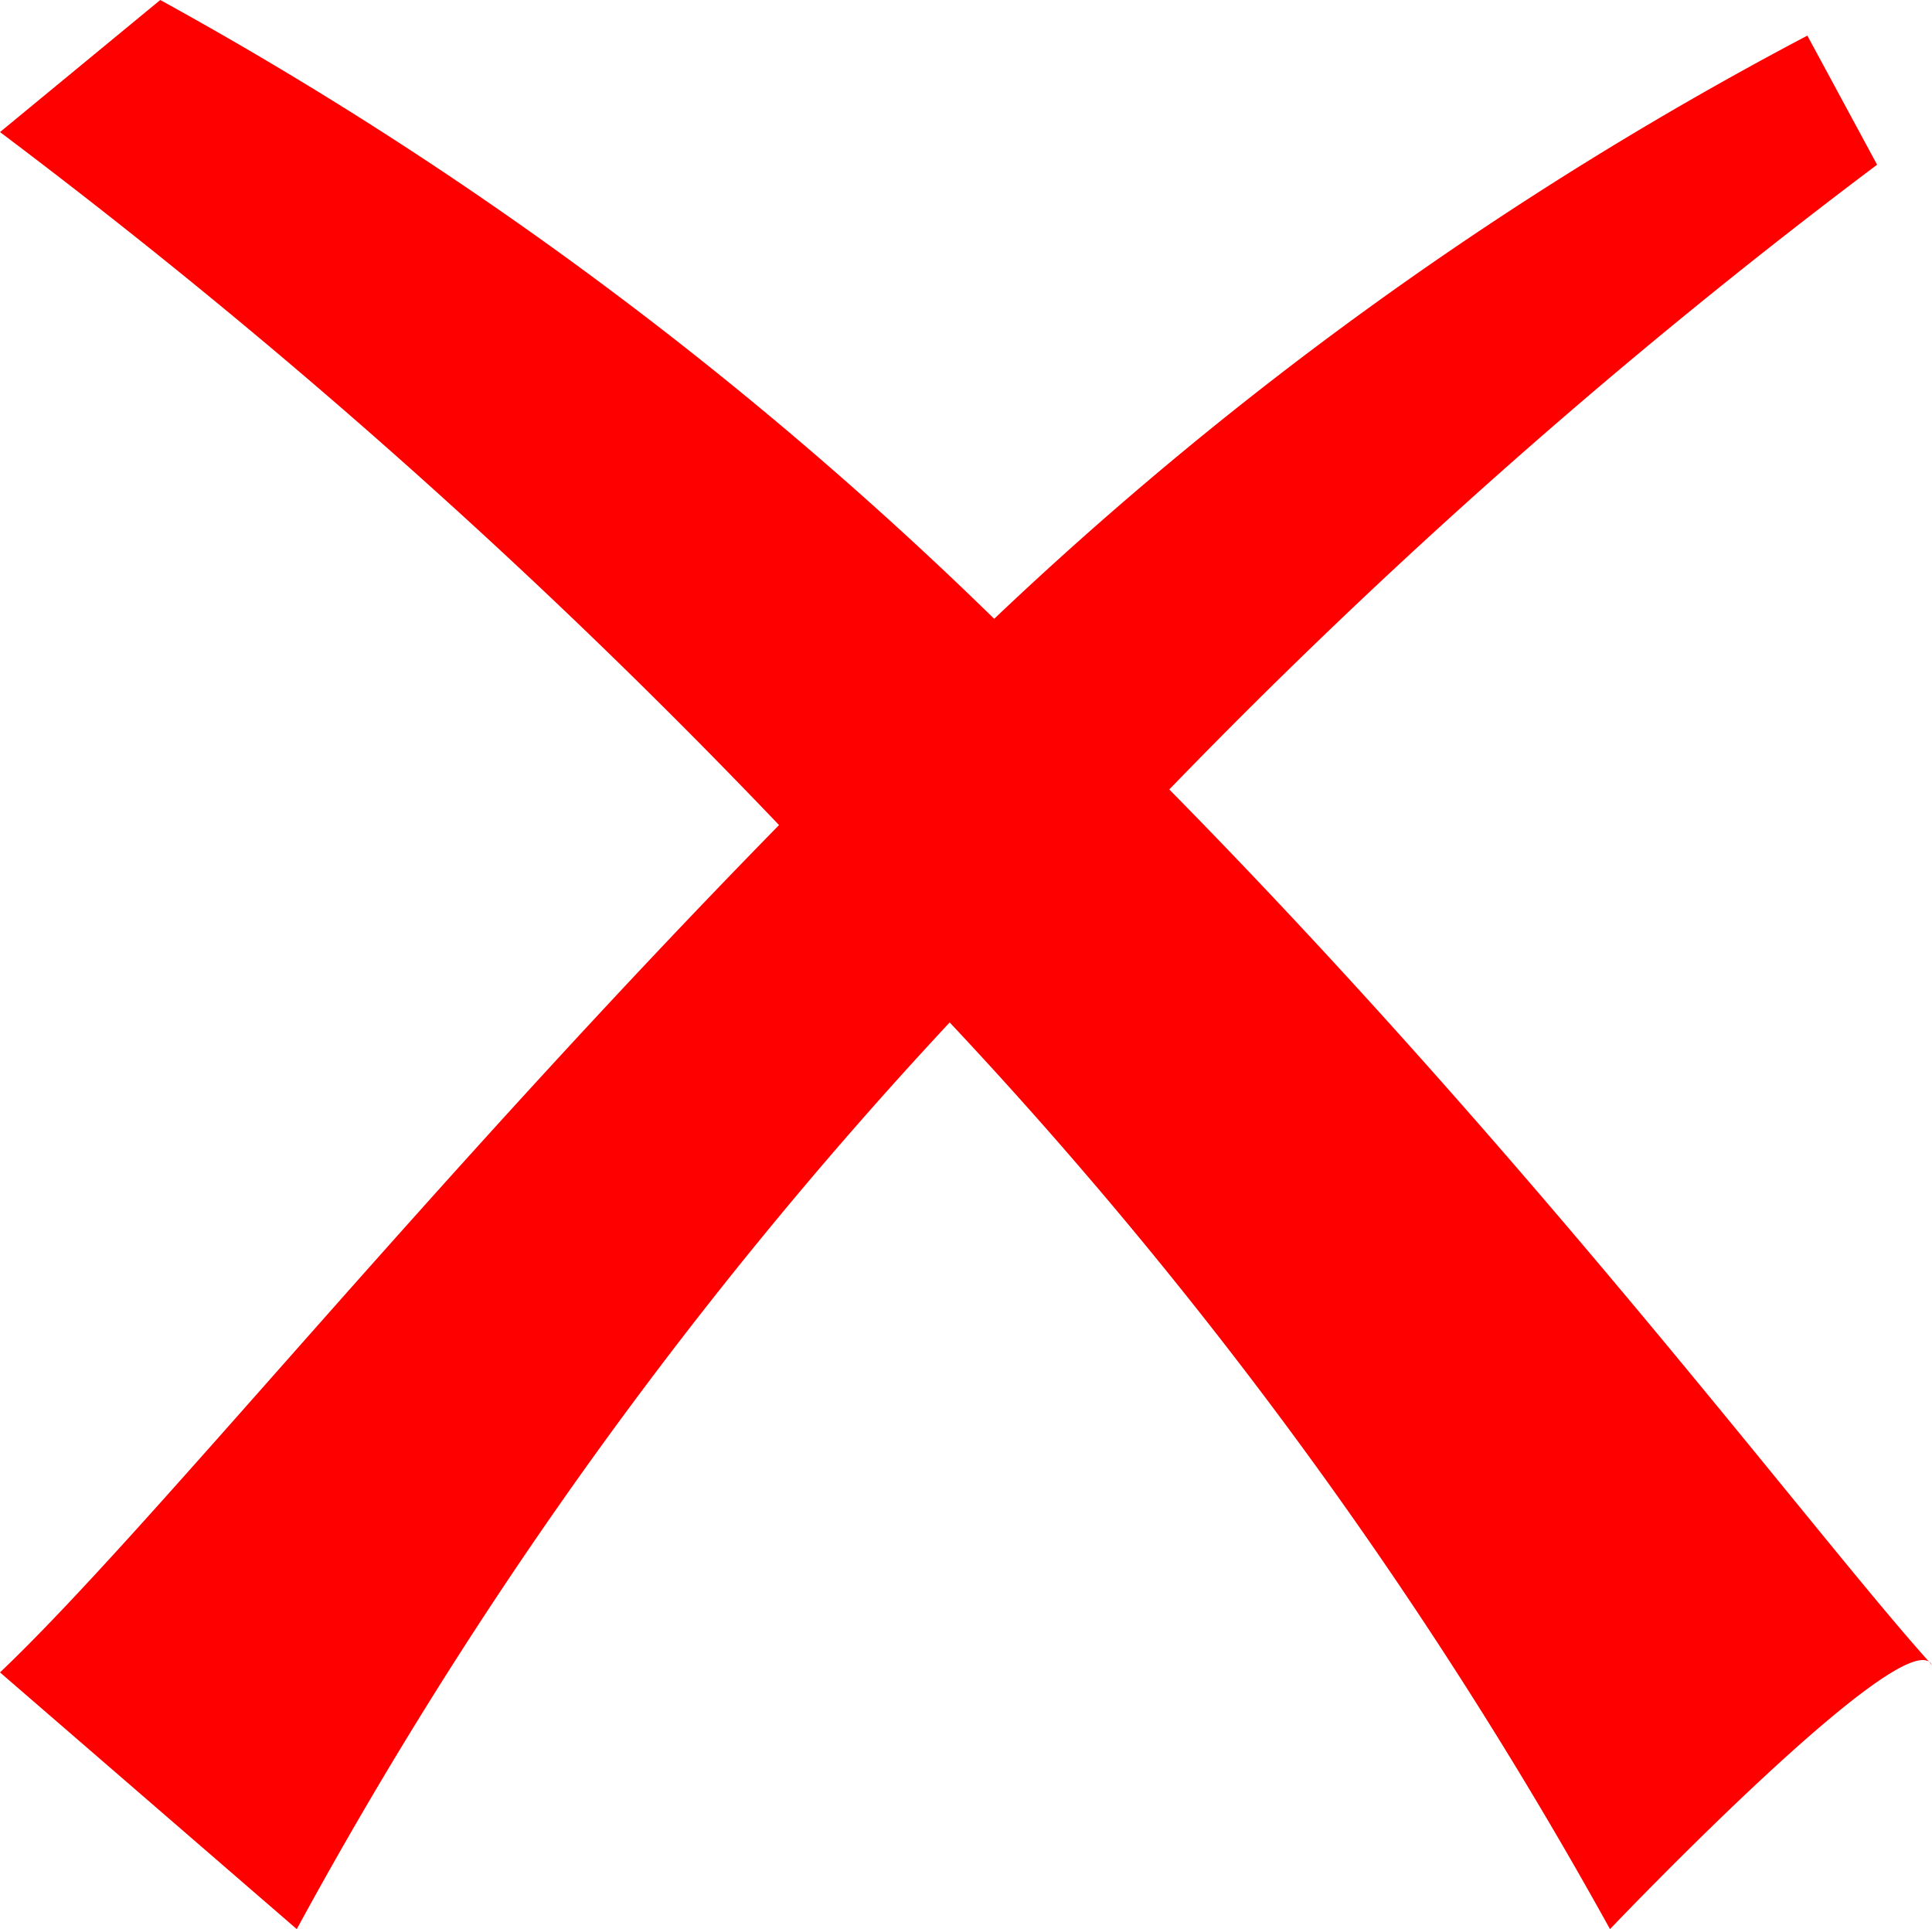 <svg xmlns="http://www.w3.org/2000/svg" viewBox="0 0 13.02 13"><defs><style>.cls-1{fill:red;}</style></defs><title>false</title><g id="图层_2" data-name="图层 2"><g id="图层_1-2" data-name="图层 1"><path class="cls-1" d="M7.88,5.32a40.41,40.41,0,0,1,4.77-4.21L12.18.24A24.63,24.63,0,0,0,6.7,4.17,25.86,25.86,0,0,0,1.08,0L0,.89A42.94,42.94,0,0,1,5.25,5.56C2.86,8,1,10.32,0,11.27L2,13a29.93,29.93,0,0,1,4.4-6.11A30.48,30.48,0,0,1,10.85,13s2-2.1,2.17-1.78C12.25,10.37,10.39,7.87,7.88,5.32Z"/></g></g></svg>